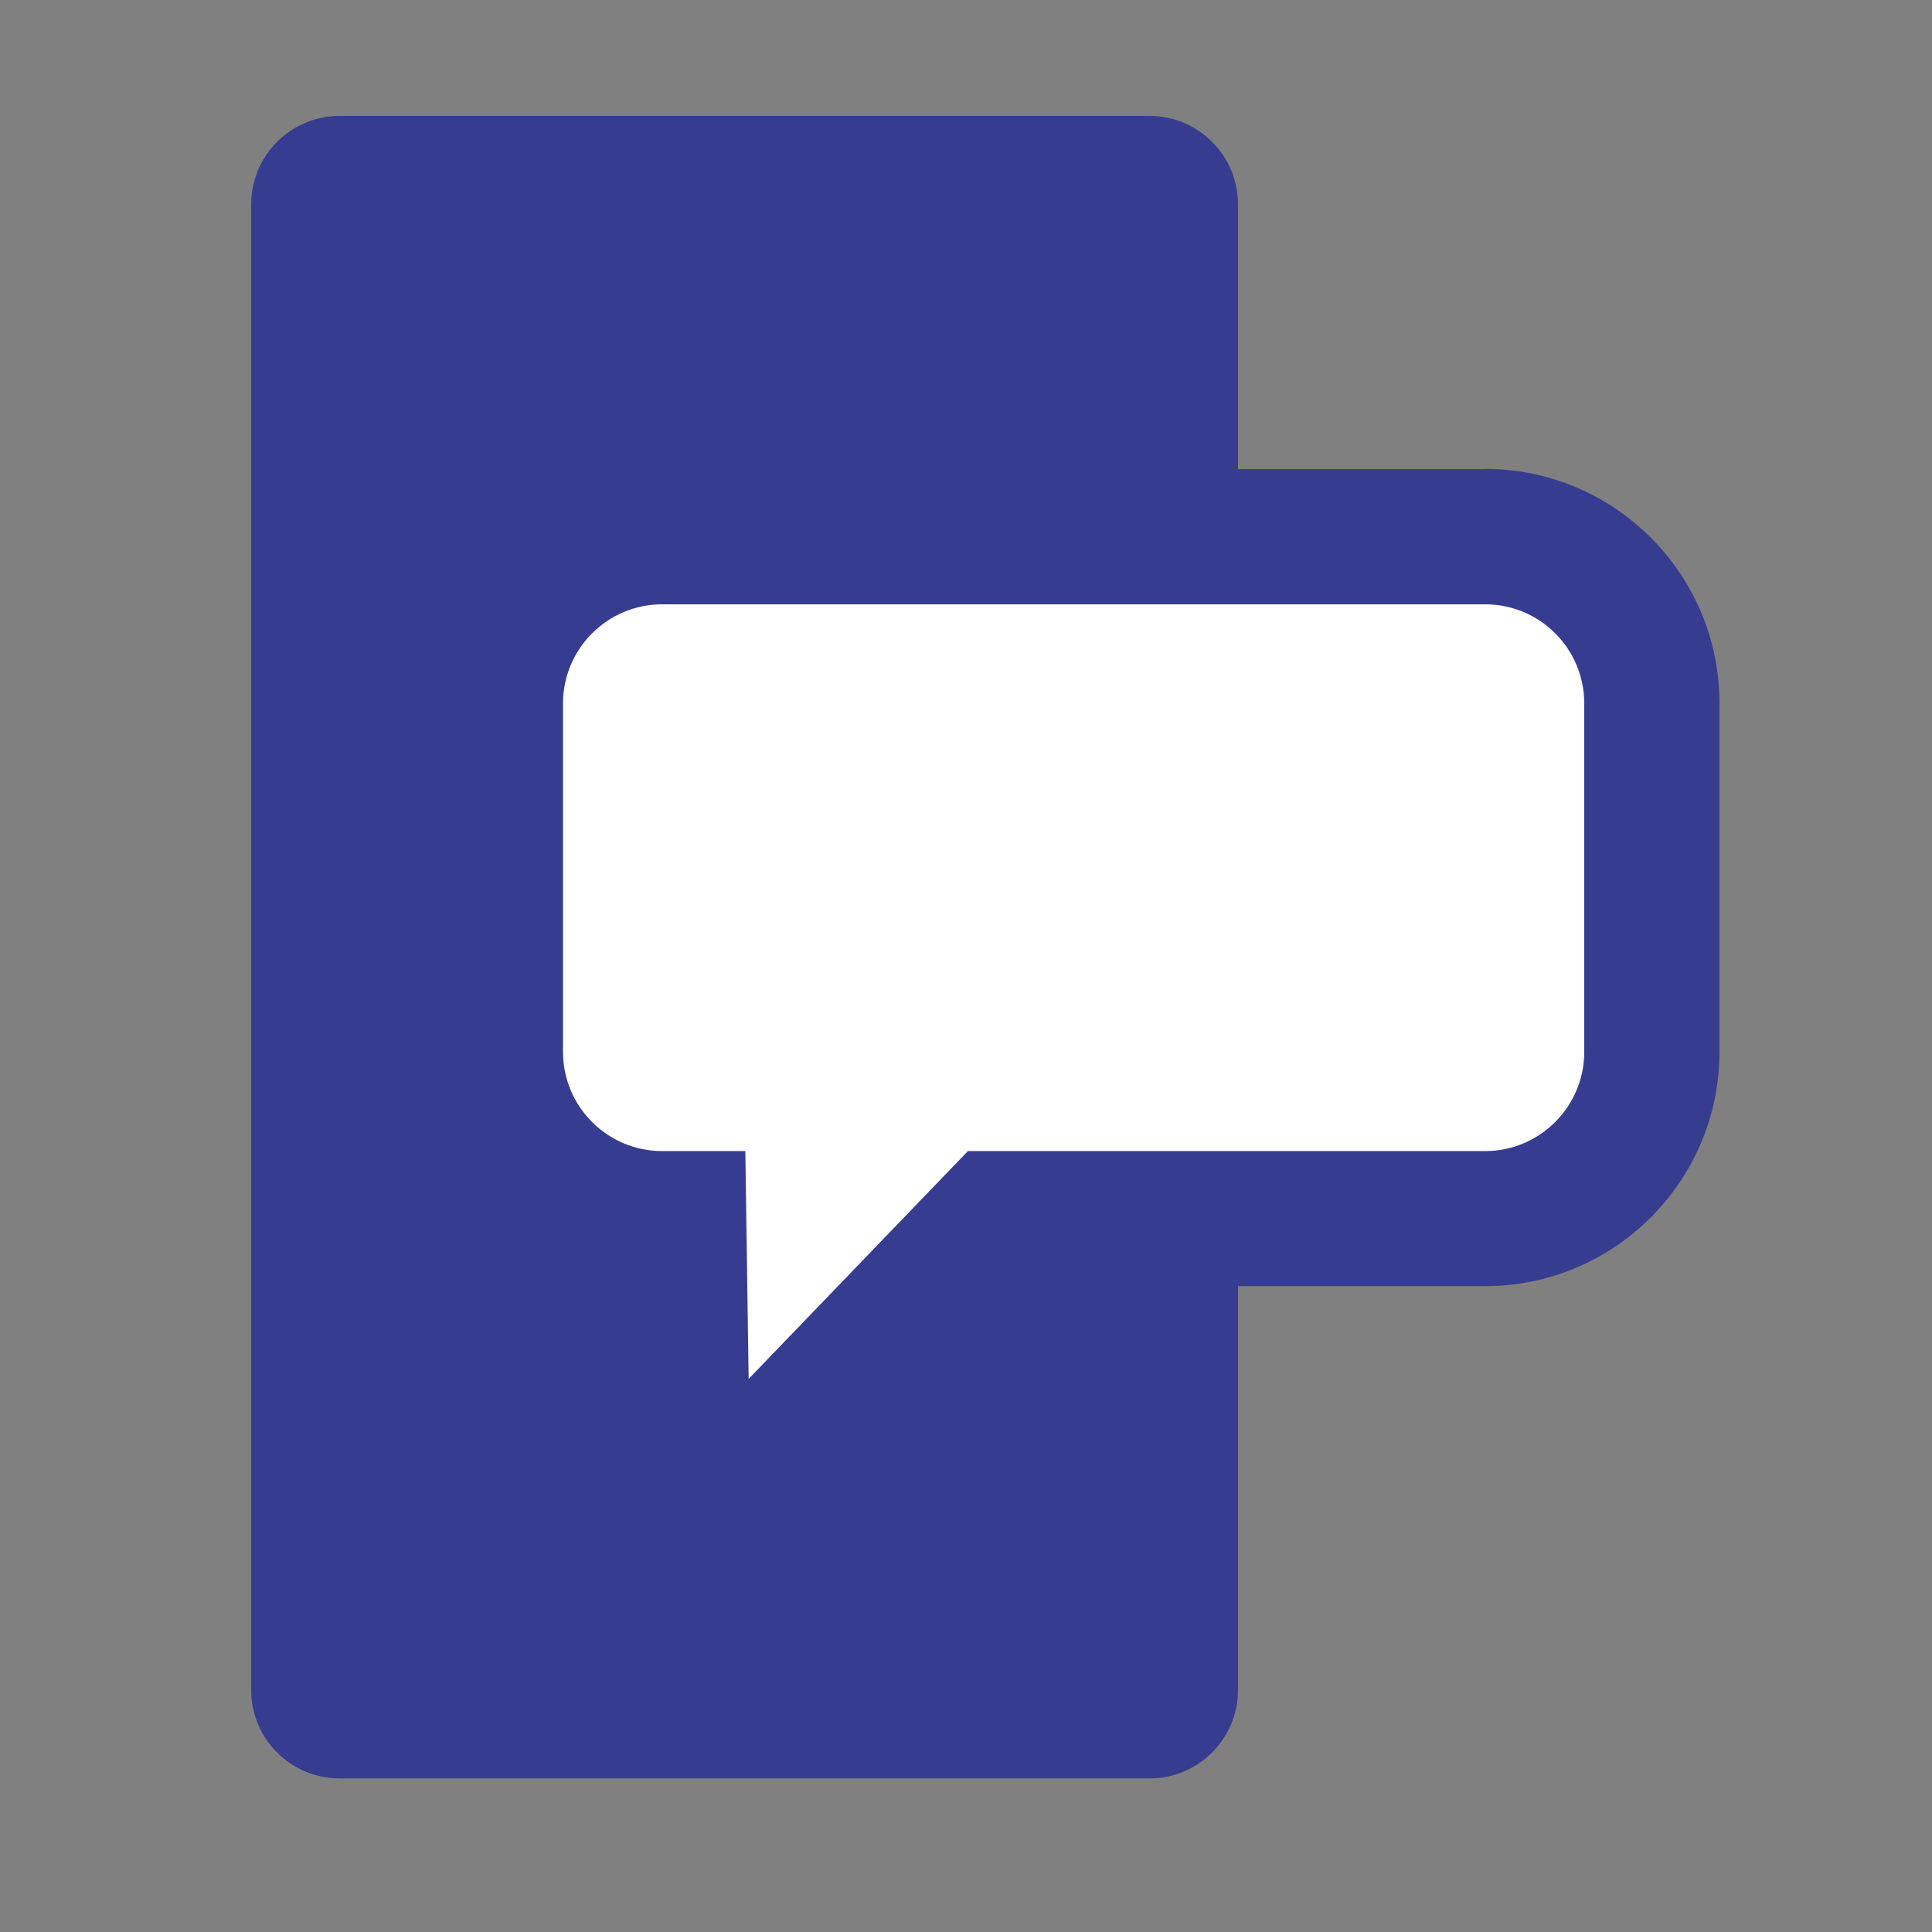 <?xml version="1.0" encoding="UTF-8"?> <svg xmlns="http://www.w3.org/2000/svg" width="24" height="24" viewBox="0 0 24 24" fill="none"><rect x="0" y="0" width="24" height="24" fill="#808080" stroke="none"/><path d="M14.28 1.44H4.219C3.612 1.44 3.12 1.932 3.12 2.539V20.993C3.12 21.6 3.612 22.092 4.219 22.092H14.28C14.887 22.092 15.379 21.6 15.379 20.993V2.539C15.379 1.932 14.887 1.44 14.28 1.44Z" fill="#363D90"></path><path d="M9.298 17.971C9.194 17.971 9.089 17.952 8.988 17.911C8.671 17.786 8.462 17.482 8.458 17.141L8.429 15.139H8.222C7.08 15.139 6.151 14.21 6.151 13.068V8.738C6.151 7.596 7.08 6.667 8.222 6.667H18.446C19.589 6.667 20.518 7.596 20.518 8.738V13.068C20.518 14.21 19.589 15.139 18.446 15.139H12.379L9.902 17.712C9.742 17.88 9.521 17.969 9.298 17.969V17.971Z" fill="white"></path><path d="M18.449 7.507C19.13 7.507 19.68 8.059 19.68 8.738V13.068C19.68 13.747 19.128 14.299 18.449 14.299H12.024L9.3 17.129L9.259 14.299H8.225C7.546 14.299 6.994 13.747 6.994 13.068V8.738C6.994 8.059 7.546 7.507 8.225 7.507H18.449ZM18.449 5.827H8.225C6.619 5.827 5.314 7.133 5.314 8.738V13.068C5.314 14.46 6.295 15.626 7.603 15.912L7.62 17.153C7.63 17.834 8.05 18.442 8.683 18.691C8.882 18.77 9.094 18.809 9.3 18.809C9.749 18.809 10.188 18.629 10.51 18.293L12.739 15.977H18.449C20.054 15.977 21.36 14.671 21.36 13.066V8.736C21.36 7.13 20.054 5.825 18.449 5.825V5.827Z" fill="#363D90"></path></svg> 